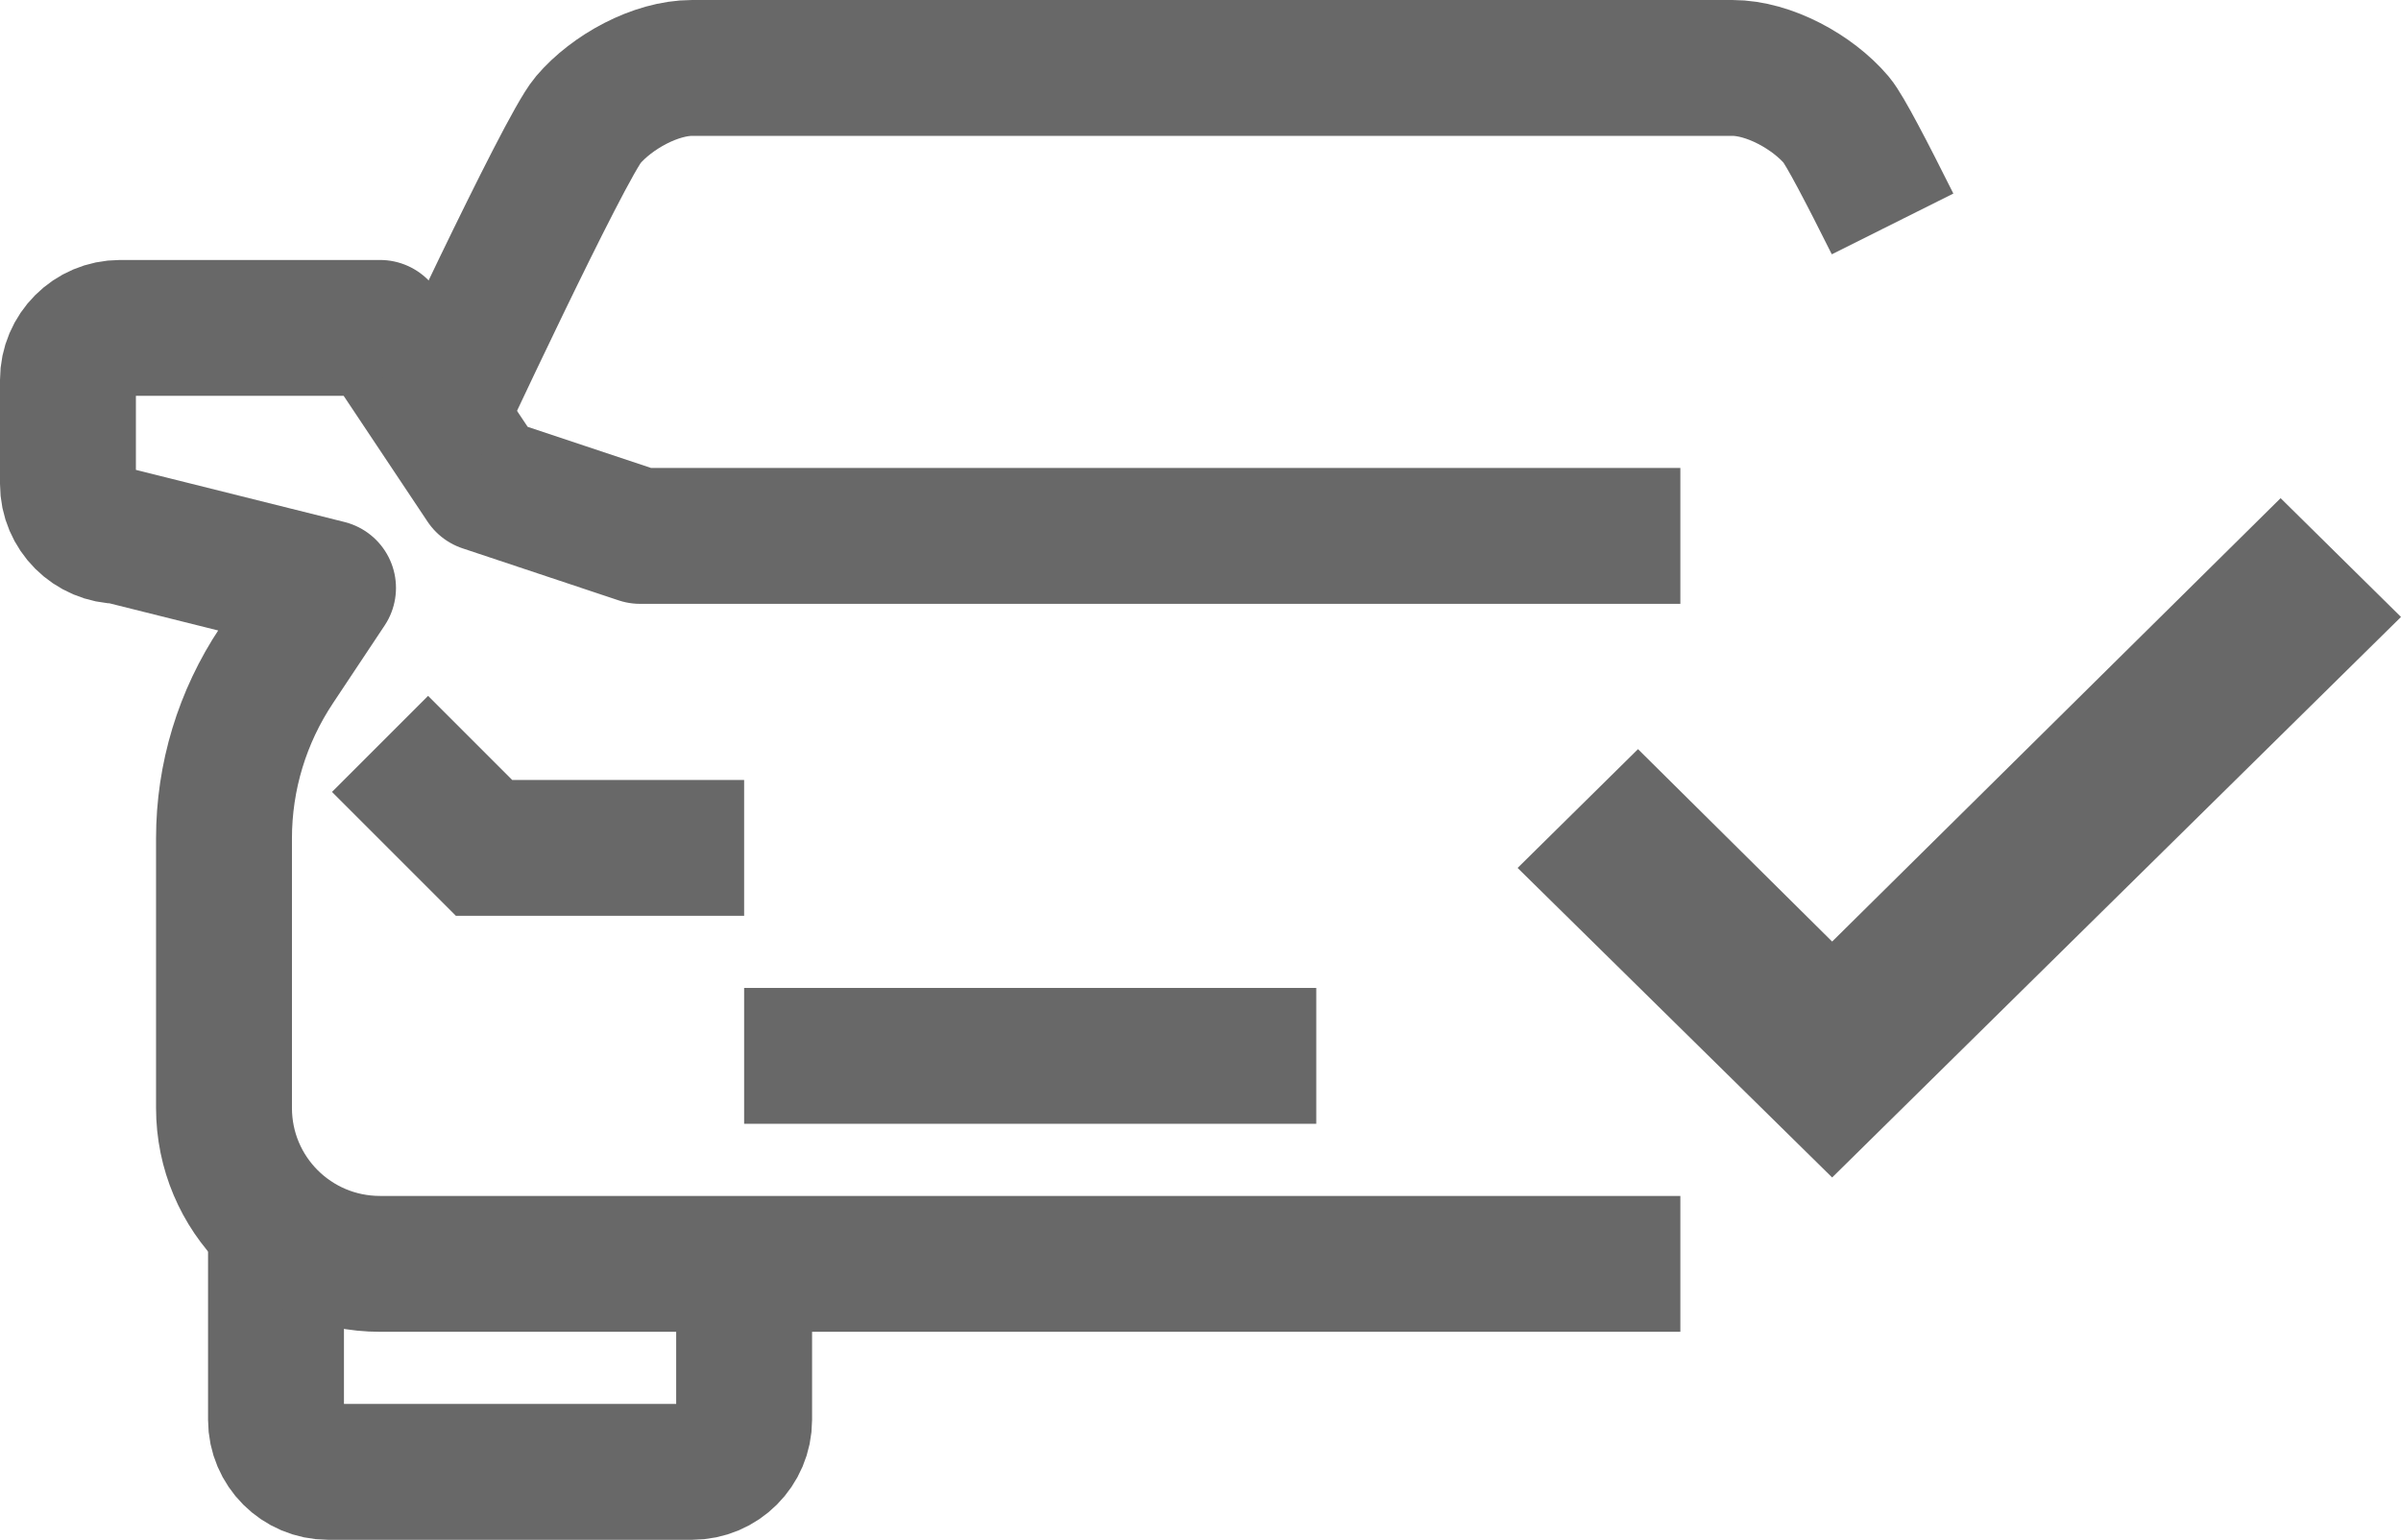 <svg width="106" height="68" viewBox="0 0 106 68" fill="none" xmlns="http://www.w3.org/2000/svg">
<path d="M16.778 32.852L21.37 37.445H32.852" stroke="#686868" stroke-width="6" stroke-miterlimit="10"/>
<path d="M12.185 53.519V62.704C12.185 63.967 13.219 65 14.482 65H30.555C31.819 65 32.852 63.967 32.852 62.704V55.815" stroke="#686868" stroke-width="6" stroke-linejoin="round"/>
<path d="M74.185 23.667H28.259L21.37 21.37L16.778 14.481H5.296C4.033 14.481 3 15.515 3 16.778V21.37C3 22.633 4.033 23.667 5.296 23.667L14.482 25.963L12.208 29.384C10.693 31.658 9.889 34.298 9.889 37.031V48.926C9.889 52.738 12.966 55.815 16.778 55.815H74.185" stroke="#686868" stroke-width="6" stroke-linejoin="round"/>
<path d="M83.554 9.889C82.429 7.639 81.442 5.733 81.074 5.296C80.018 4.056 78.089 3 76.481 3H30.556C28.948 3 27.019 4.056 25.963 5.296C24.907 6.536 19.074 19.074 19.074 19.074" stroke="#686868" stroke-width="6" stroke-miterlimit="10"/>
<path d="M32.852 46.629H58.111" stroke="#686868" stroke-width="6" stroke-miterlimit="10"/>
<path d="M80.886 41.581L72.315 33.084L67 38.33L80.886 52L106 27.246L100.685 22L80.886 41.581Z" fill="#686868"/>
</svg>

